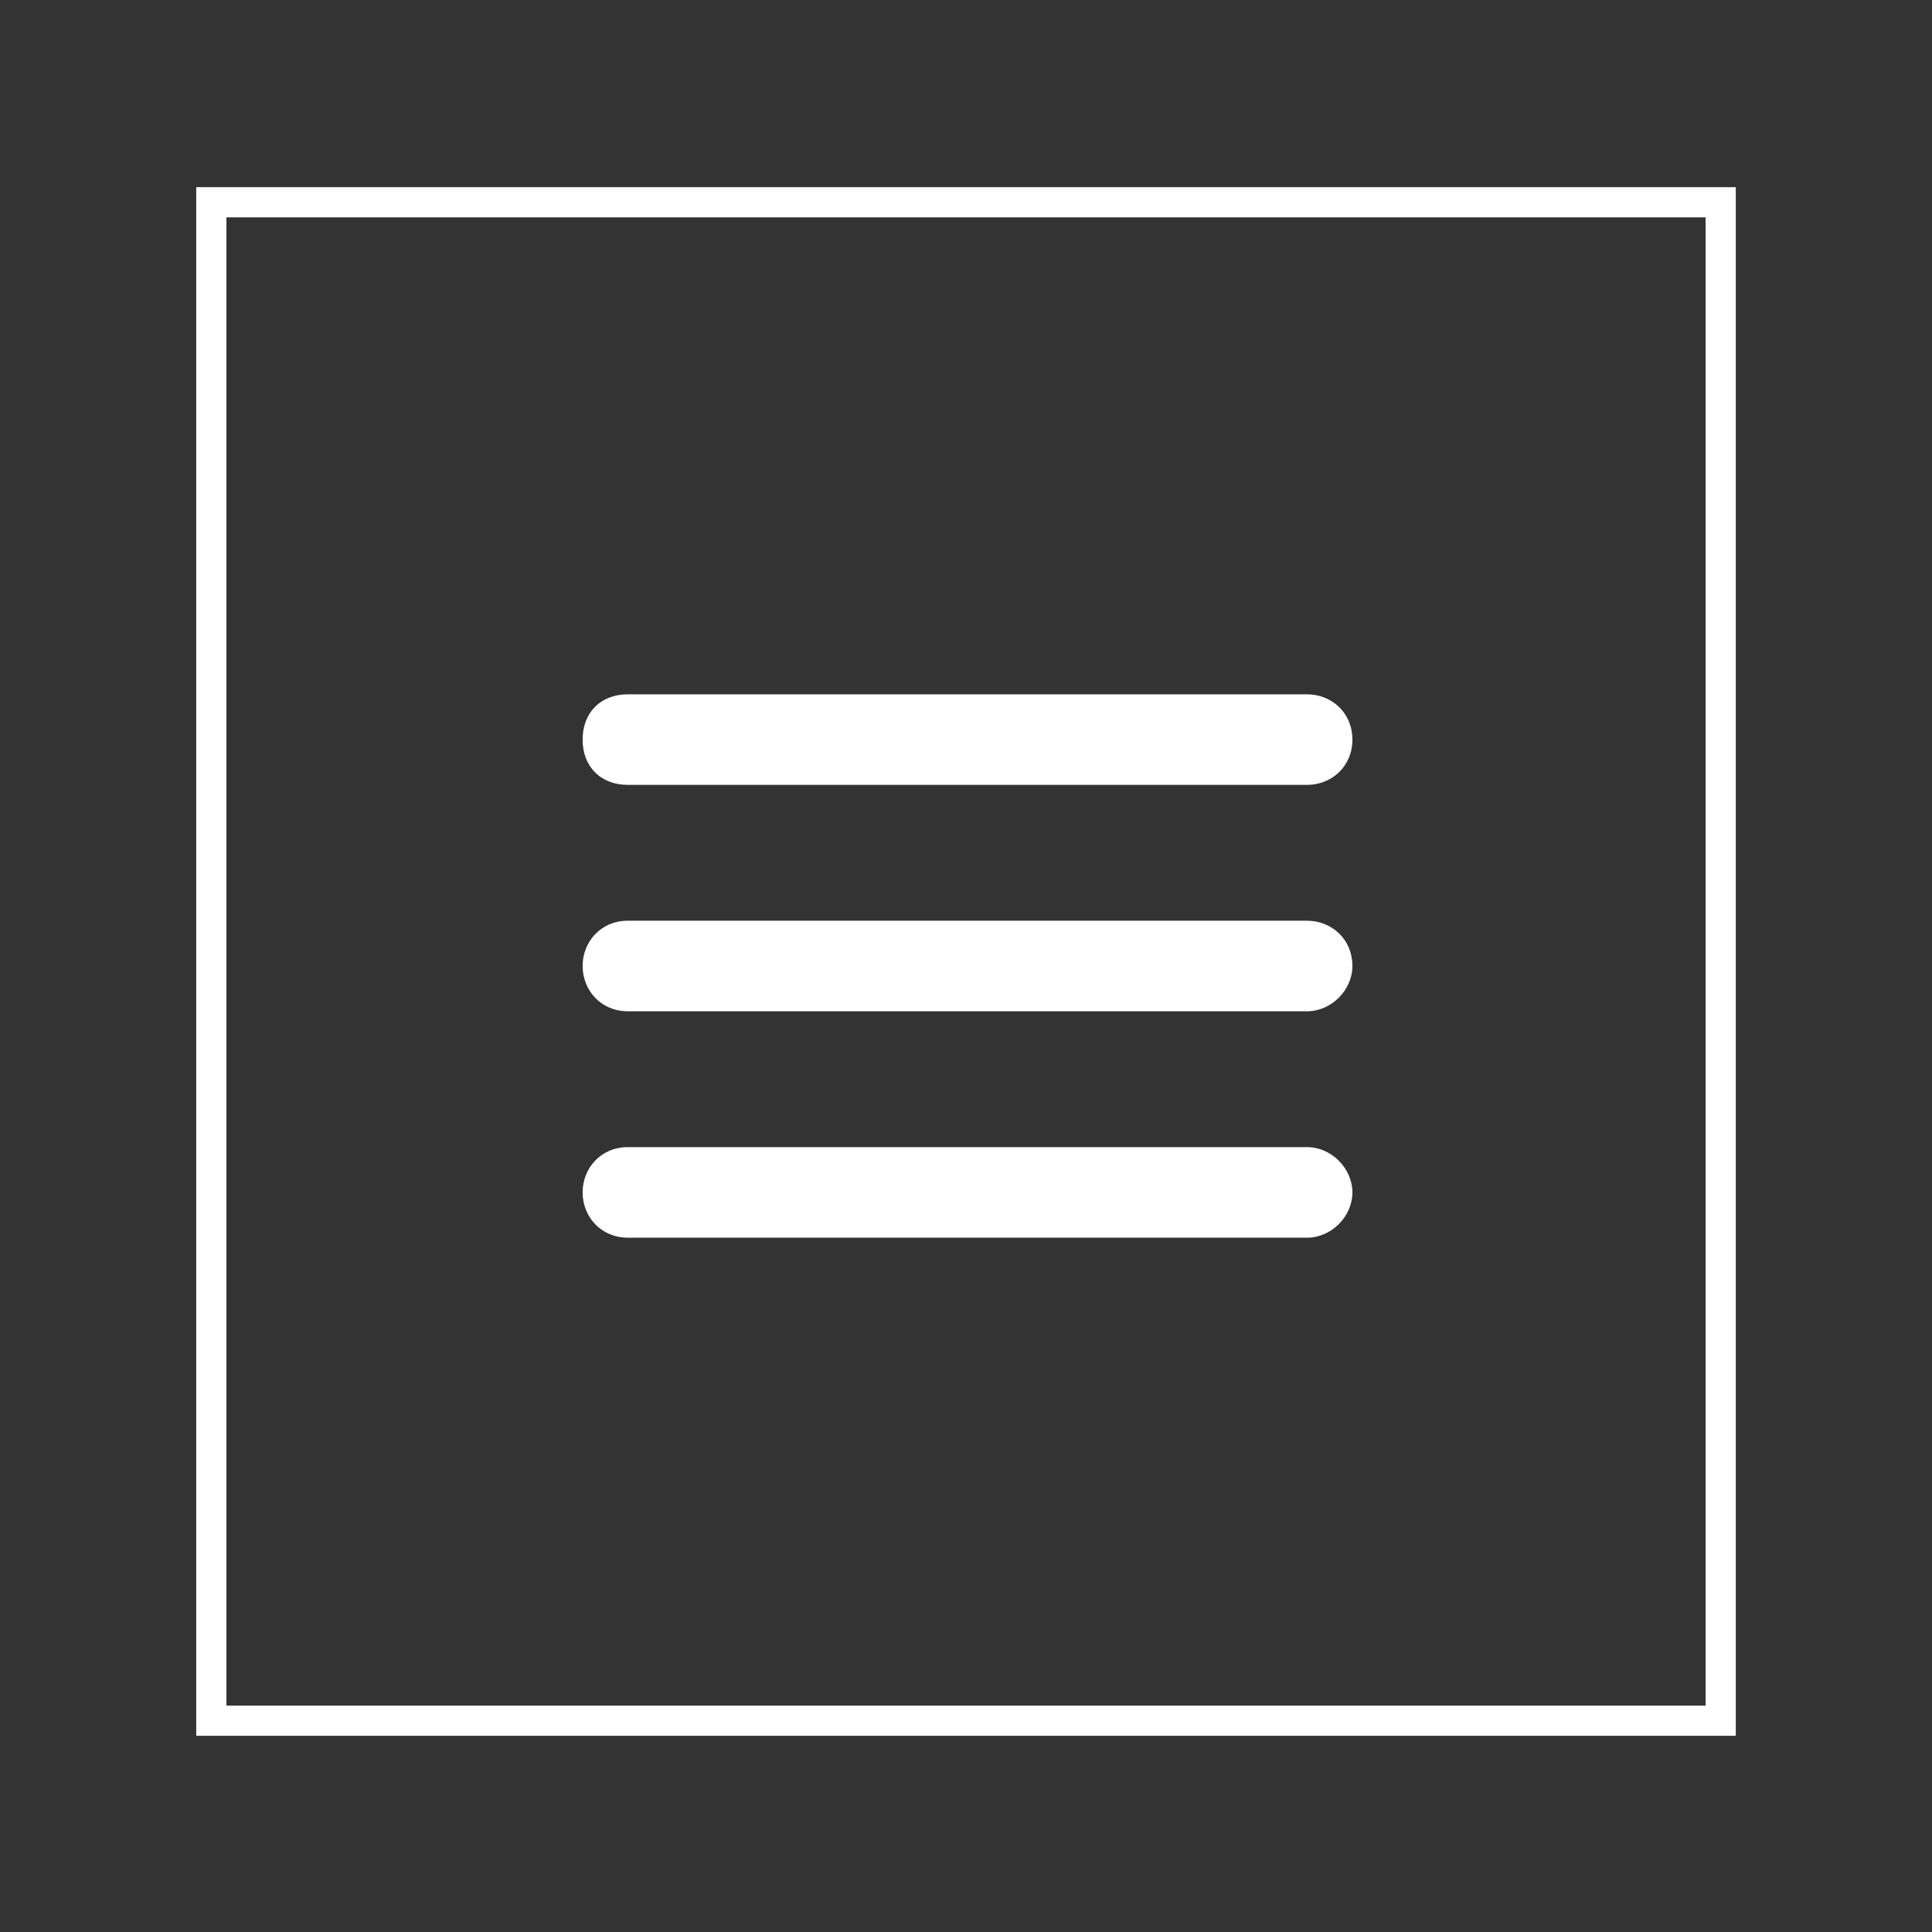 <?xml version="1.0" encoding="utf-8"?>
<!-- Generator: Adobe Illustrator 20.1.0, SVG Export Plug-In . SVG Version: 6.00 Build 0)  -->
<svg version="1.1" id="Layer_1" xmlns="http://www.w3.org/2000/svg" xmlns:xlink="http://www.w3.org/1999/xlink" x="0px" y="0px"
	 viewBox="0 0 64 64" style="enable-background:new 0 0 64 64;"  width="64px" height="64px" xml:space="preserve">
<rect x="0" y="0" width="64" height="64" fill="#333333" stroke="none"/>
<style type="text/css">
	.st0{fill:#FFFFFF;}
	.st1{fill:transparent;stroke:#FFFFFF;stroke-width:1;stroke-miterlimit:10;}
	.st2{display:none;fill:#FFFFFF;}
	.st3{fill:#FFFFFF;}
</style>

<rect x="7" y="6.7" class="st1" width="50" height="50.3"/>
<path class="st2" d="M32,58.5C17.4,58.5,5.5,46.6,5.5,32S17.4,5.5,32,5.5S58.5,17.4,58.5,32S46.6,58.5,32,58.5z M32,8.5
	C19,8.5,8.5,19,8.5,32S19,55.5,32,55.5S55.5,45,55.5,32S45,8.5,32,8.5z"/>
<path class="st3" d="M43.3,26H20.8c-0.9,0-1.5-0.6-1.5-1.5s0.6-1.5,1.5-1.5h22.5c0.8,0,1.5,0.6,1.5,1.5S44.1,26,43.3,26z M43.3,33.5
	H20.8c-0.9,0-1.5-0.7-1.5-1.5s0.6-1.5,1.5-1.5h22.5c0.8,0,1.5,0.6,1.5,1.5C44.8,32.8,44.1,33.5,43.3,33.5z"/>
<g>
	<path class="st3" d="M43.3,41H20.8c-0.9,0-1.5-0.7-1.5-1.5s0.6-1.5,1.5-1.5h22.5c0.8,0,1.5,0.7,1.5,1.5S44.1,41,43.3,41z"/>
</g>
</svg>
